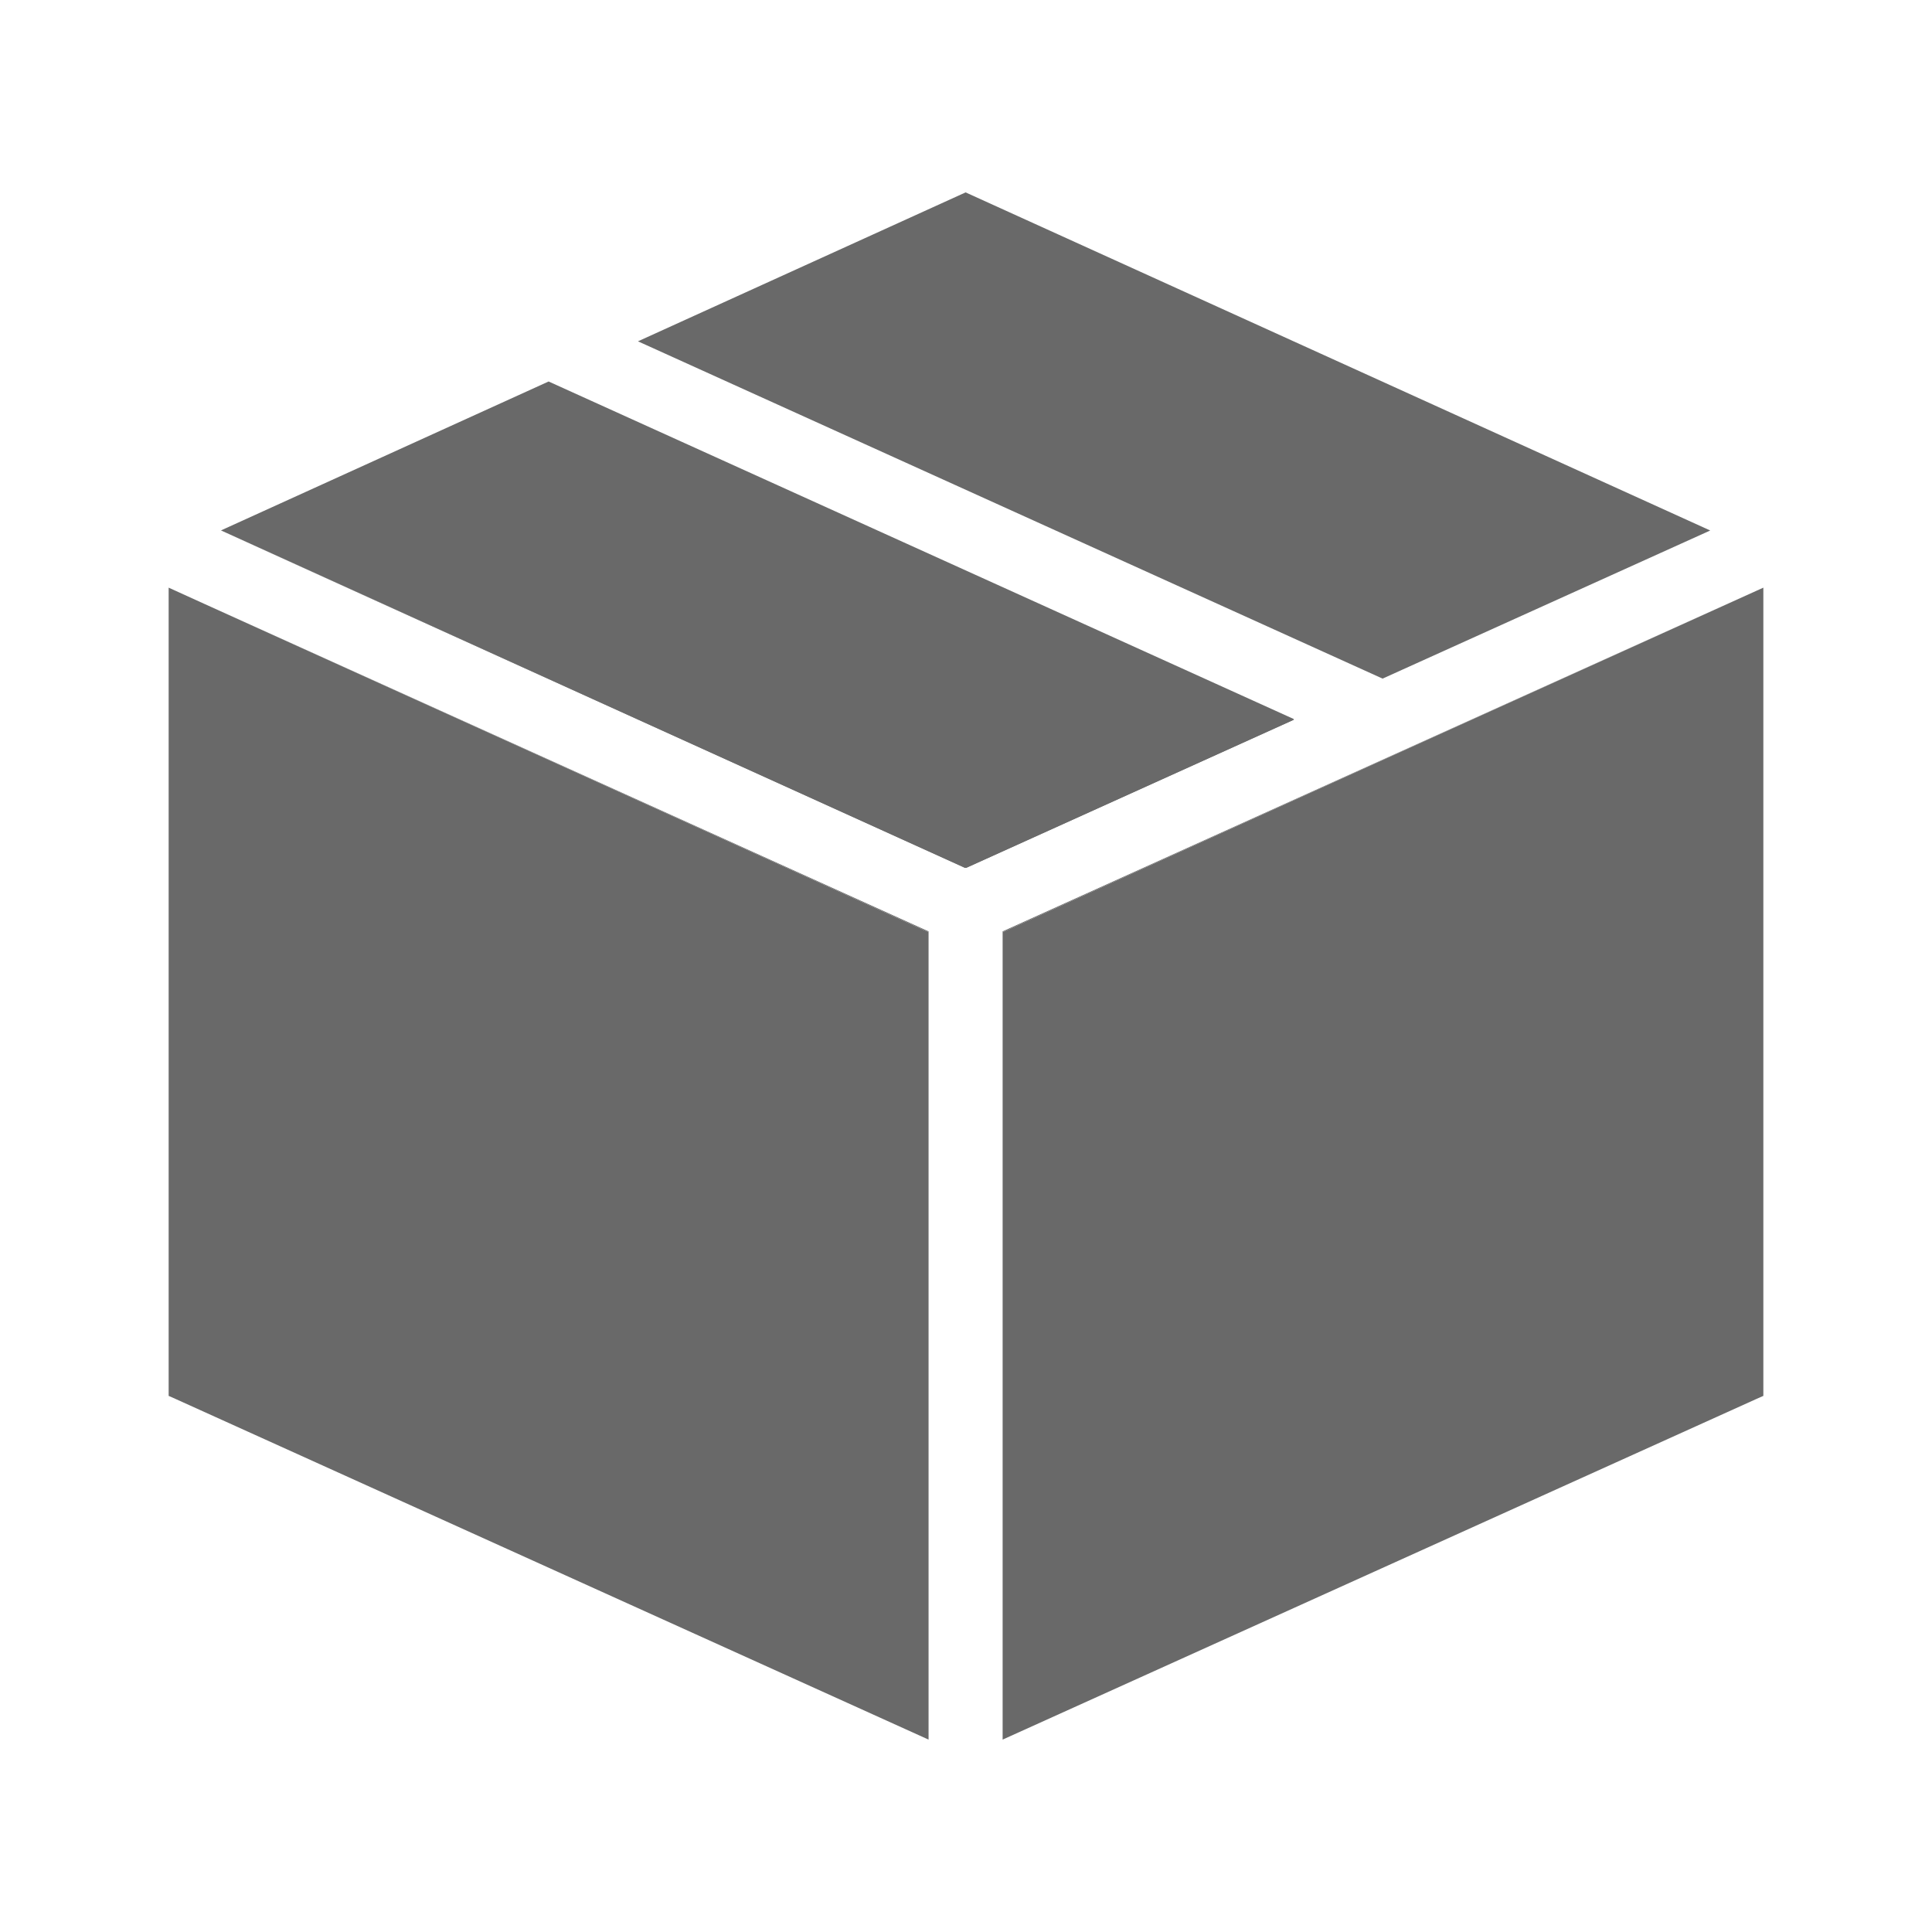 <svg xmlns="http://www.w3.org/2000/svg" fill="none" viewBox="0 0 24 24" height="24" width="24">
<g clip-path="url(#clip0_854_500)">
<path fill="#696969" d="M16.075 8.939L12.005 10.779H11.985L2.745 6.589L6.815 4.739L16.065 8.929L16.075 8.939Z"></path>
<path fill="#696969" d="M21.245 6.59L17.175 8.43L7.925 4.24L11.995 2.39L21.245 6.59Z"></path>
<path fill="#696969" d="M11.535 11.58V21.61L2.185 17.38L2.095 17.34V7.3L2.535 7.5L11.535 11.58Z"></path>
<path fill="#696969" d="M11.535 11.57V11.58L2.535 7.5L11.535 11.57Z"></path>
<path fill="#696969" d="M11.995 10.77L2.745 6.59L11.985 10.78H12.005L11.995 10.77Z"></path>
<path fill="#696969" d="M21.905 7.3V17.34L21.815 17.38L12.455 21.61V11.58L21.905 7.3Z"></path>
<path fill="#696969" d="M21.905 7.3L12.455 11.58V11.57L21.905 7.3Z"></path>
<path fill="#696969" d="M16.065 8.93L11.995 10.77H11.985L12.005 10.78L16.075 8.94H16.065V8.93Z"></path>
</g>
<defs>
<clipPath id="clip0_854_500">
<rect transform="translate(2.095 2.39)" fill="white" height="19.22" width="19.81"></rect>
</clipPath>
</defs>
</svg>
